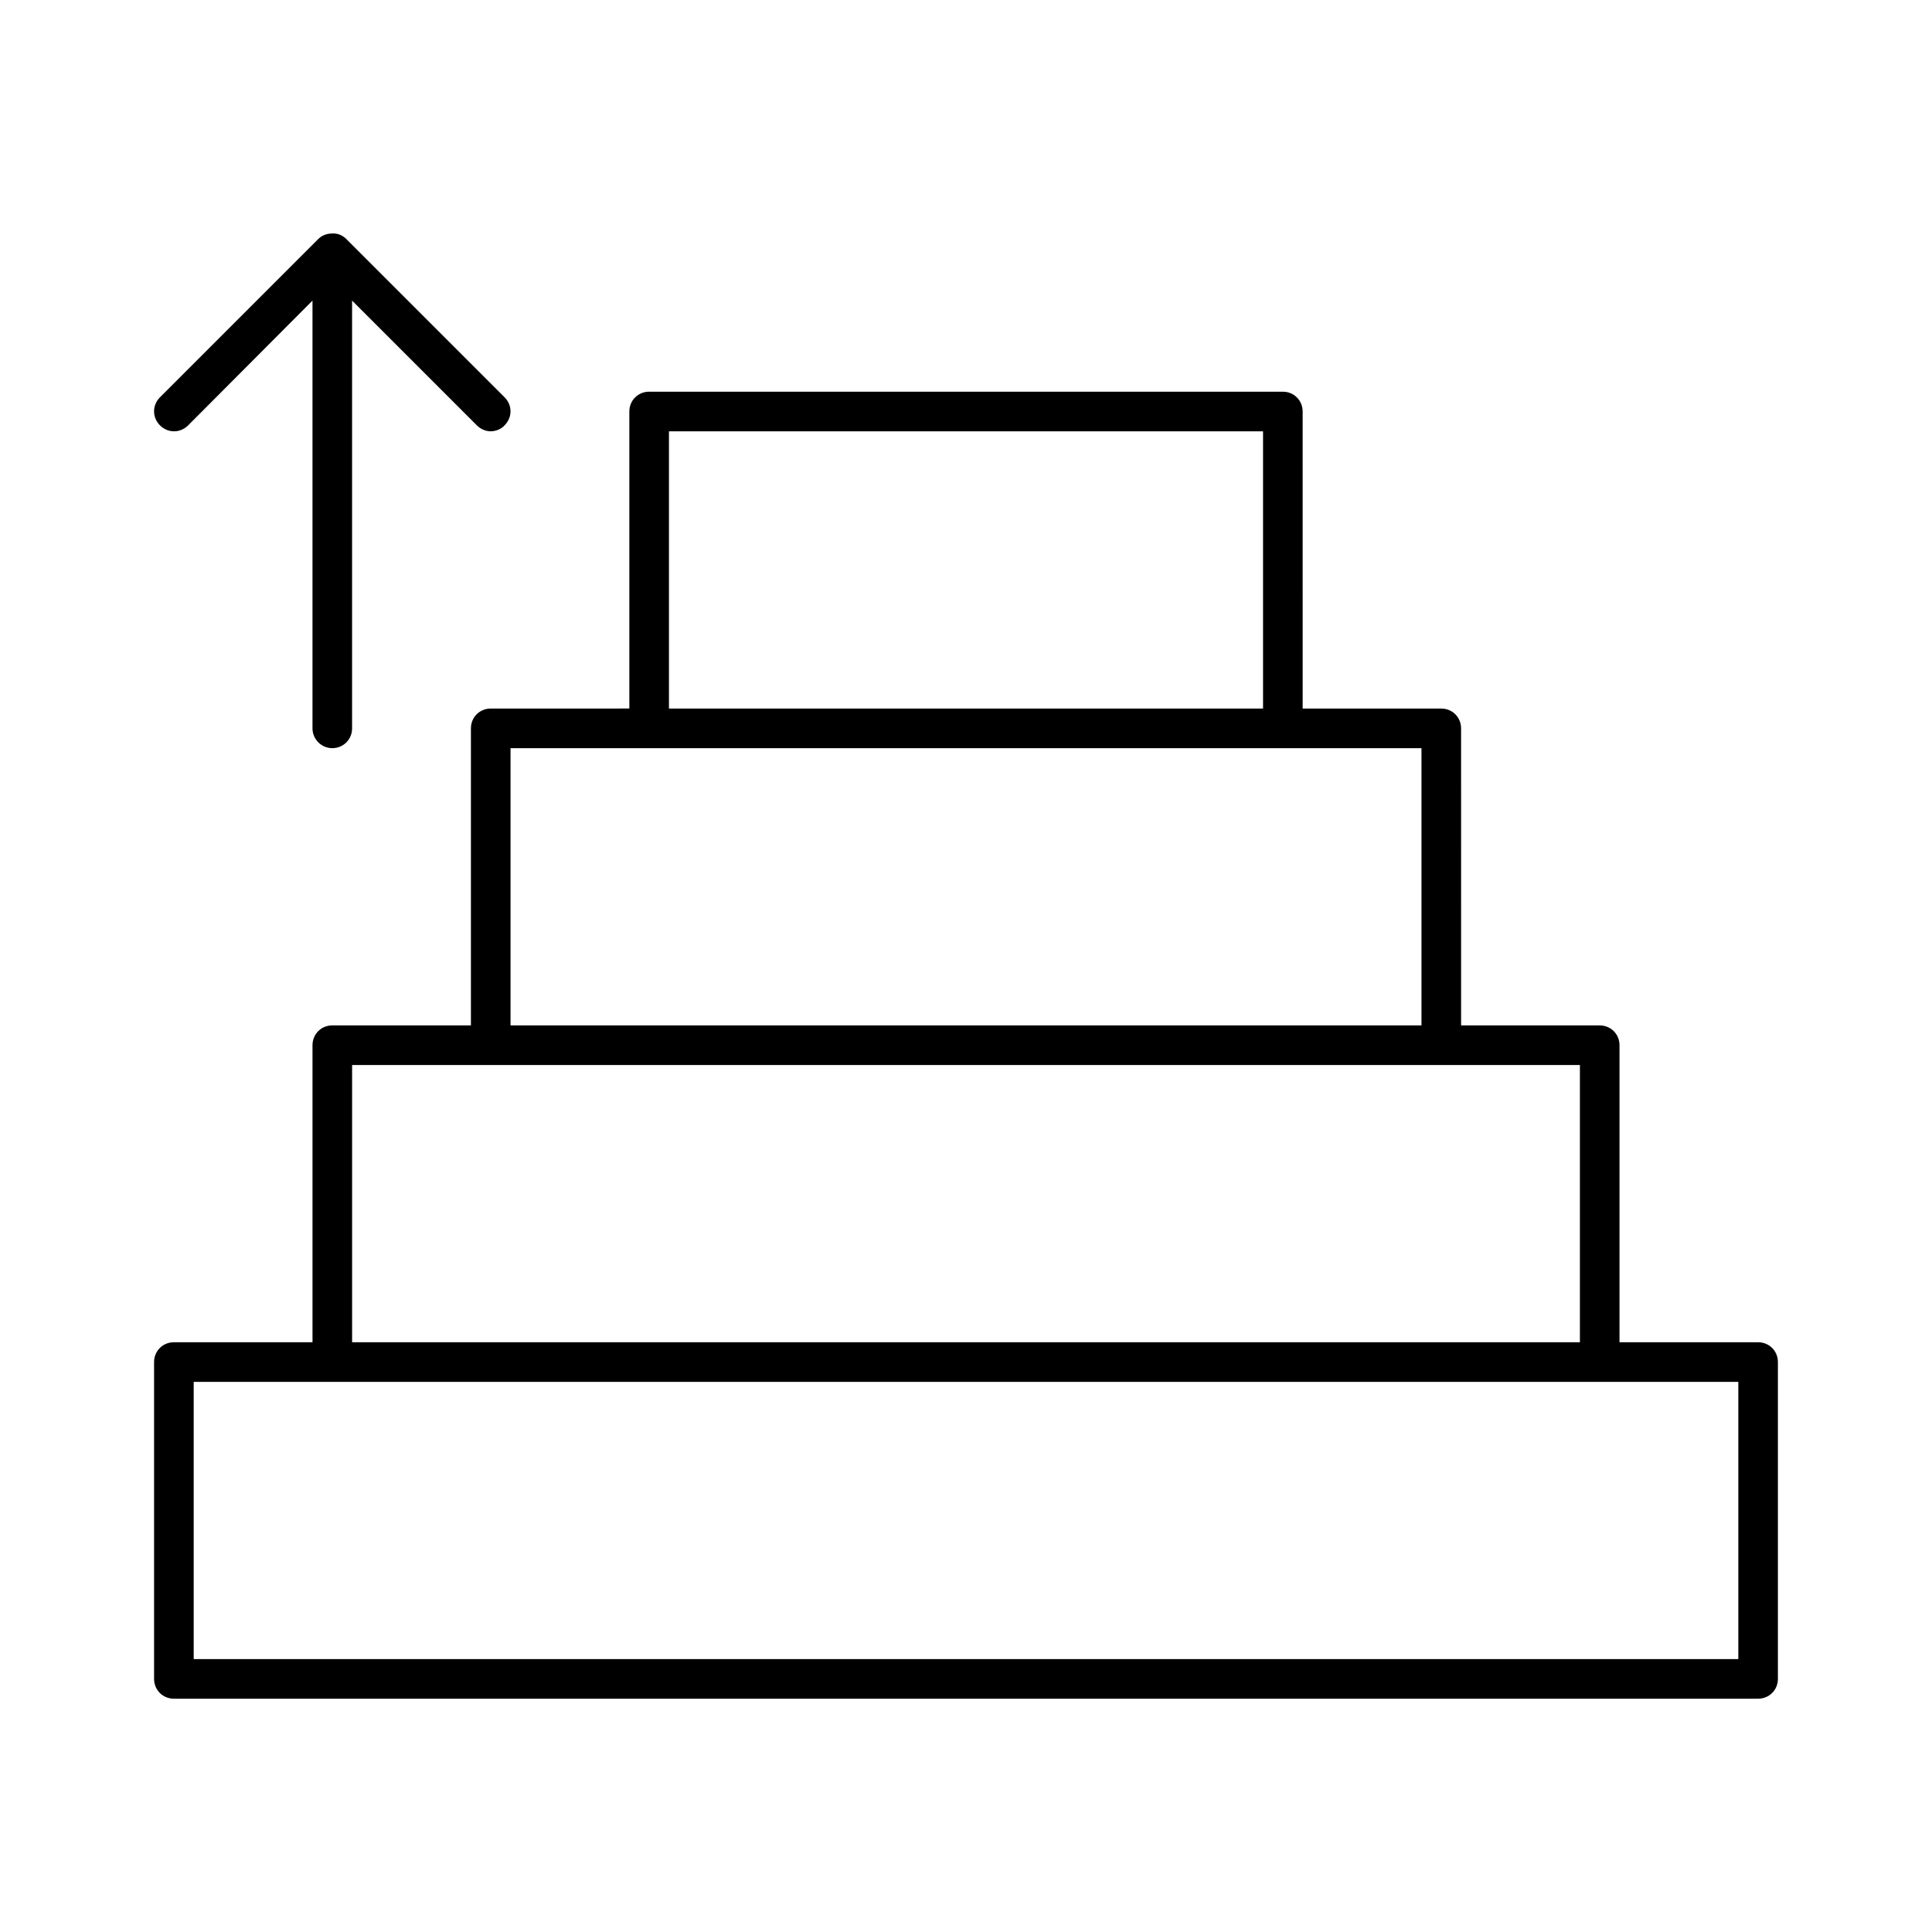 <?xml version="1.0" encoding="UTF-8"?>
<!-- Uploaded to: ICON Repo, www.iconrepo.com, Generator: ICON Repo Mixer Tools -->
<svg fill="#000000" width="800px" height="800px" version="1.1" viewBox="144 144 512 512" xmlns="http://www.w3.org/2000/svg">
 <g>
  <path d="m609.92 499.71h-36.734v-78.719c0-2.938-2.309-5.246-5.246-5.246h-36.734l-0.004-78.723c0-2.938-2.309-5.246-5.246-5.246h-36.734l-0.004-78.723c0-2.938-2.309-5.246-5.246-5.246l-167.94-0.004c-2.938 0-5.246 2.309-5.246 5.246v78.719l-36.738 0.004c-2.938 0-5.246 2.309-5.246 5.246v78.719l-36.738 0.004c-2.938 0-5.246 2.309-5.246 5.246v78.719l-36.738 0.004c-2.938 0-5.246 2.309-5.246 5.246v83.969c0 2.938 2.309 5.246 5.246 5.246h419.84c2.938 0 5.246-2.309 5.246-5.246v-83.969c0.004-2.938-2.305-5.246-5.246-5.246zm-288.64-241.41h157.44v73.473h-157.44zm-41.984 83.969h241.41v73.473h-241.41zm-41.984 83.969h325.38v73.473h-325.38zm367.36 157.44h-409.34v-73.473h409.34z"/>
  <path d="m232.06 342.27c2.938 0 5.246-2.309 5.246-5.246v-113.36l33.062 33.062c1.051 1.051 2.414 1.574 3.672 1.574 1.258 0 2.731-0.523 3.672-1.574 2.098-2.098 2.098-5.352 0-7.453l-41.984-41.984c-0.414-0.418-1.043-0.836-1.57-1.047-0.945-0.422-1.887-0.422-2.832-0.316-0.211 0-0.418 0.105-0.629 0.105-0.84 0.211-1.68 0.629-2.312 1.262l-41.984 41.984c-2.098 2.098-2.098 5.352 0 7.453 2.098 2.098 5.352 2.098 7.453 0l32.957-33.066v113.36c0 2.832 2.312 5.246 5.25 5.246z"/>
 </g>
</svg>
